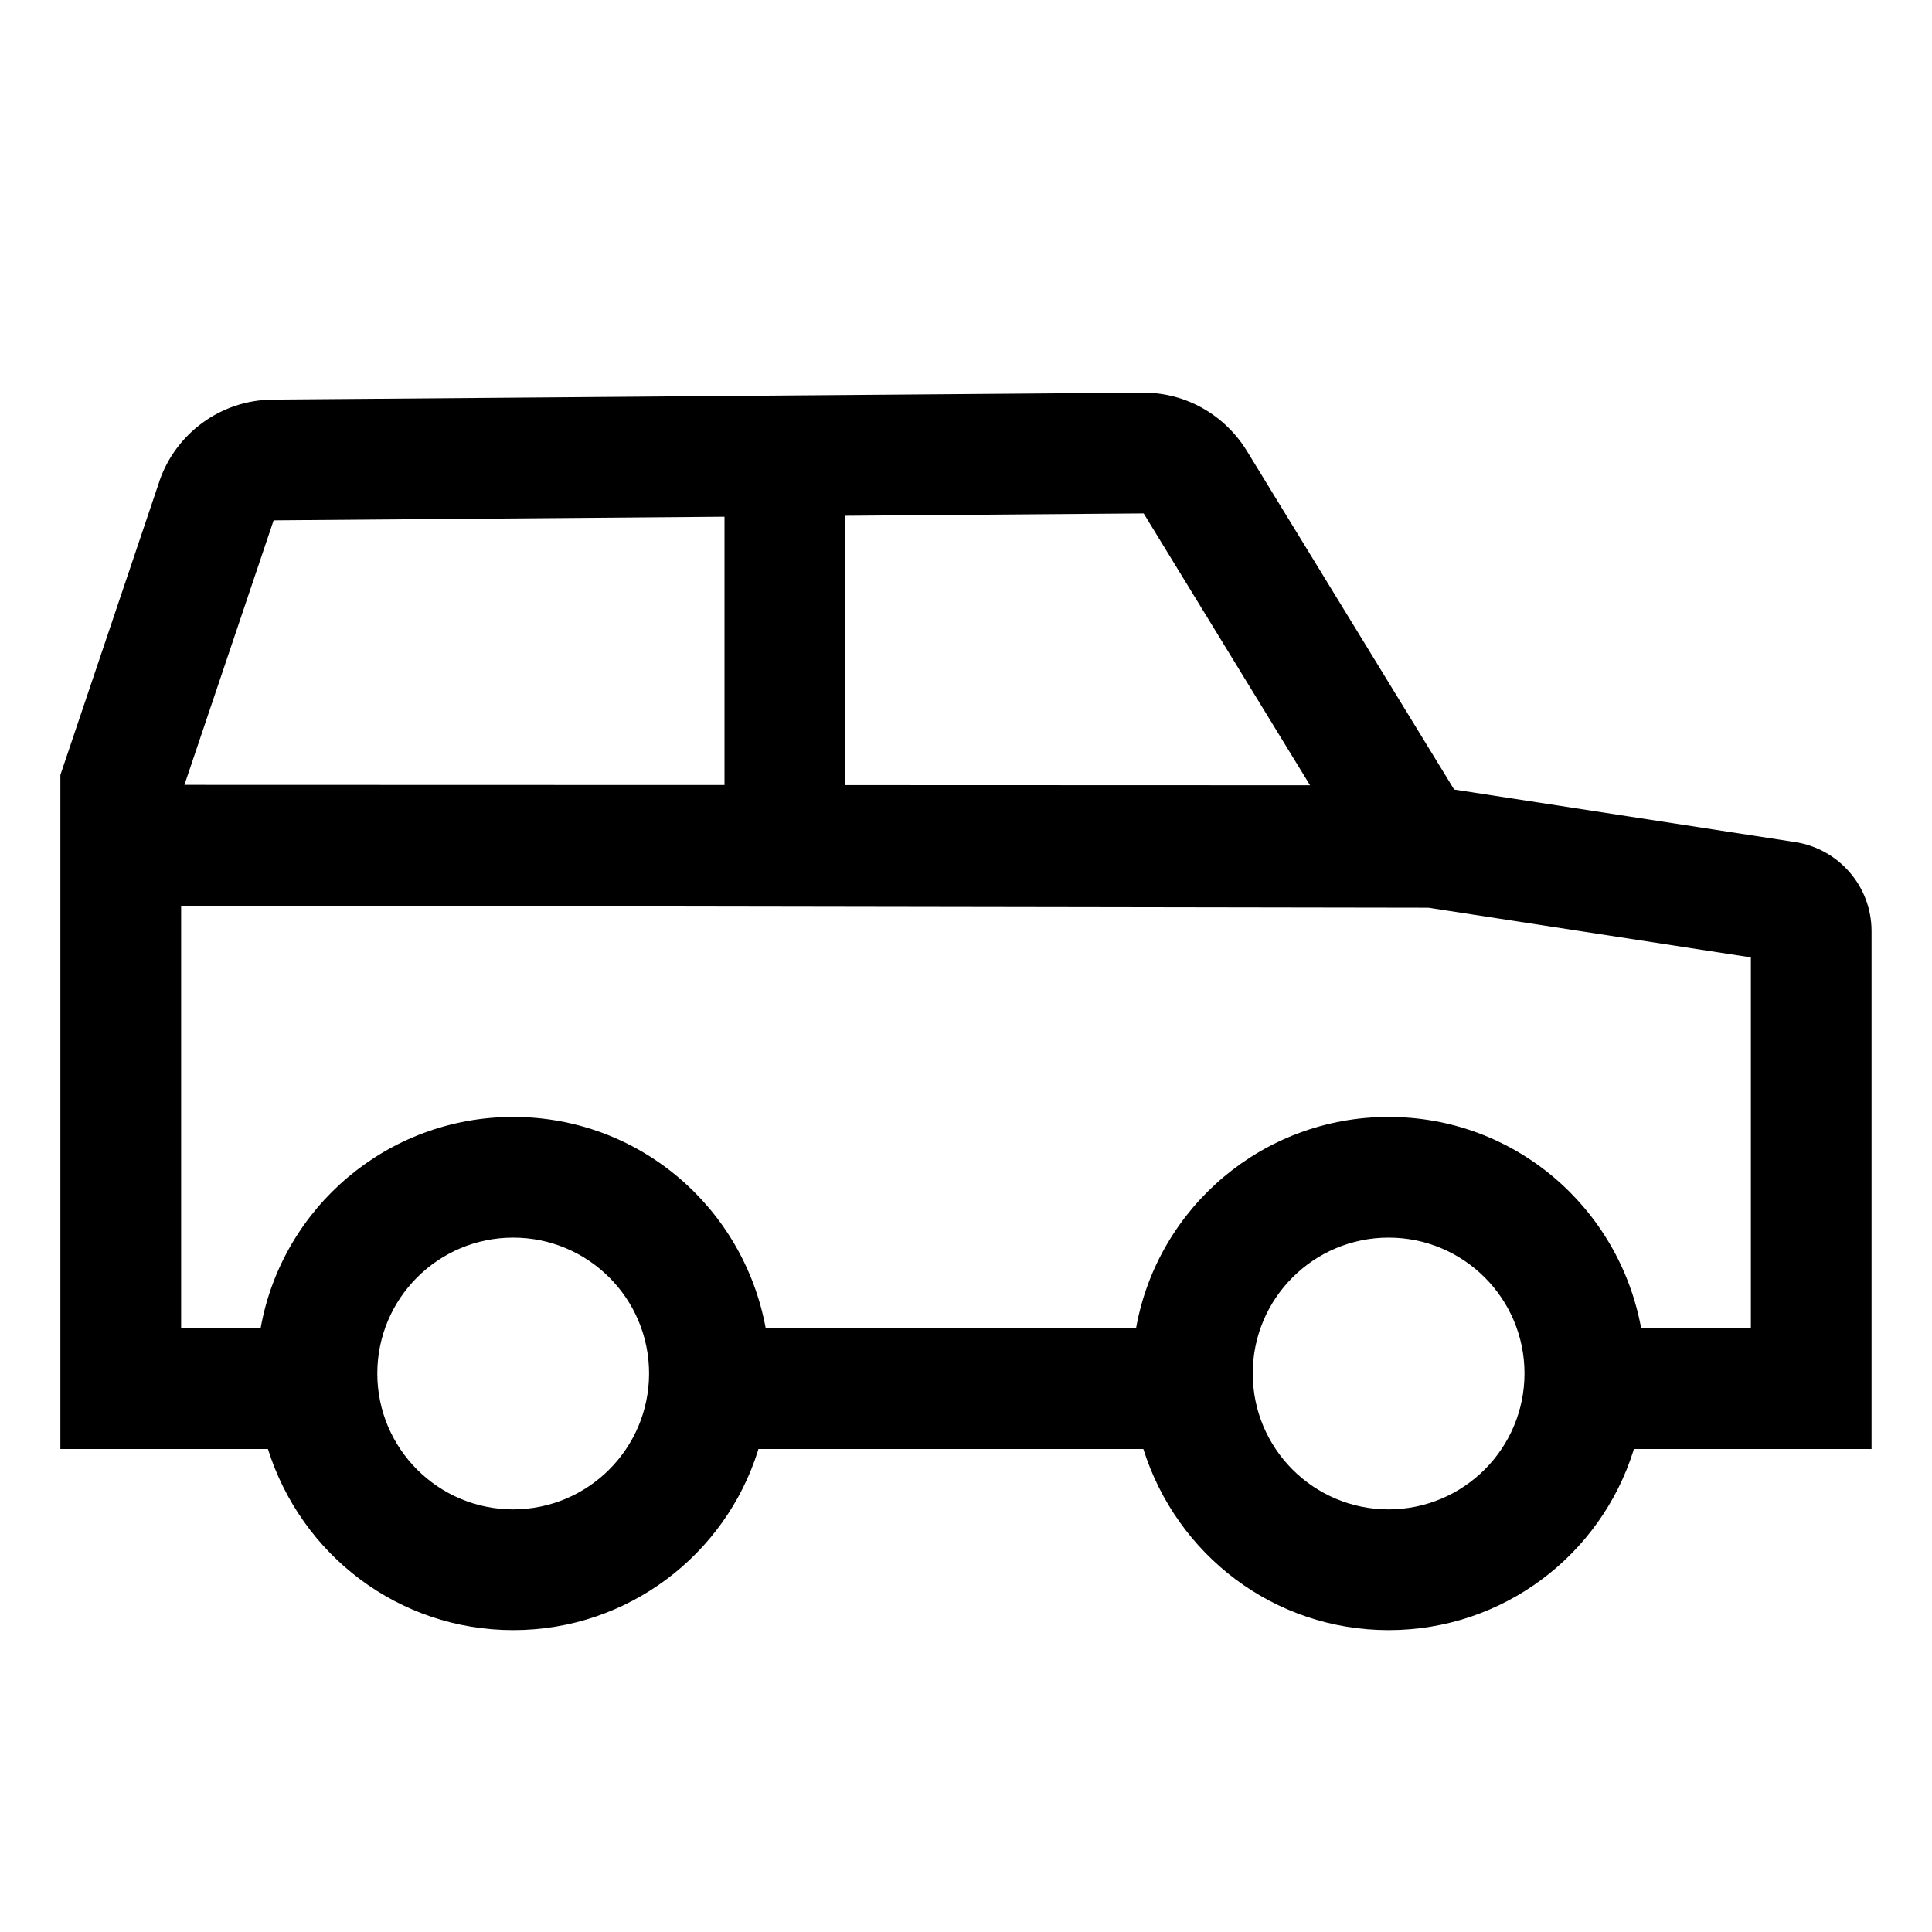 <!-- Generated by IcoMoon.io -->
<svg version="1.1" xmlns="http://www.w3.org/2000/svg" width="24" height="24" viewBox="0 0 24 24">
<title>car-alt</title>
<path d="M22.296 10.46l-4.232-0.652-2.579-4.213c-0.269-0.433-0.742-0.717-1.281-0.717-0.004 0-0.007 0-0.011 0h0.001l-10.807 0.086c-0.652 0.006-1.204 0.426-1.406 1.010l-0.003 0.011-1.228 3.642v8.373h2.578c0.414 1.314 1.621 2.25 3.047 2.25s2.633-0.936 3.040-2.227l0.006-0.023h4.782c0.414 1.314 1.621 2.25 3.047 2.25s2.633-0.936 3.040-2.227l0.006-0.023h2.953v-6.428c0-0.002 0-0.003 0-0.005 0-0.56-0.411-1.023-0.947-1.106l-0.006-0.001zM14.207 6.378l2.067 3.377-5.774-0.002v-3.346zM3.399 6.464l5.601-0.045v3.333l-6.709-0.002zM6.375 18.75c-0.932 0-1.688-0.756-1.688-1.688s0.756-1.688 1.688-1.688c0.932 0 1.688 0.756 1.688 1.688v0c-0.001 0.932-0.756 1.686-1.687 1.688h-0zM17.25 18.75c-0.932 0-1.688-0.756-1.688-1.688s0.756-1.688 1.688-1.688c0.932 0 1.688 0.756 1.688 1.688v0c-0.001 0.932-0.756 1.686-1.687 1.688h-0zM21.75 16.5h-1.363c-0.276-1.502-1.575-2.625-3.137-2.625s-2.861 1.123-3.134 2.605l-0.003 0.020h-4.601c-0.276-1.502-1.575-2.625-3.137-2.625s-2.861 1.123-3.134 2.605l-0.003 0.020h-0.988v-5.249l15.493 0.025 4.007 0.617z"></path>
</svg>
